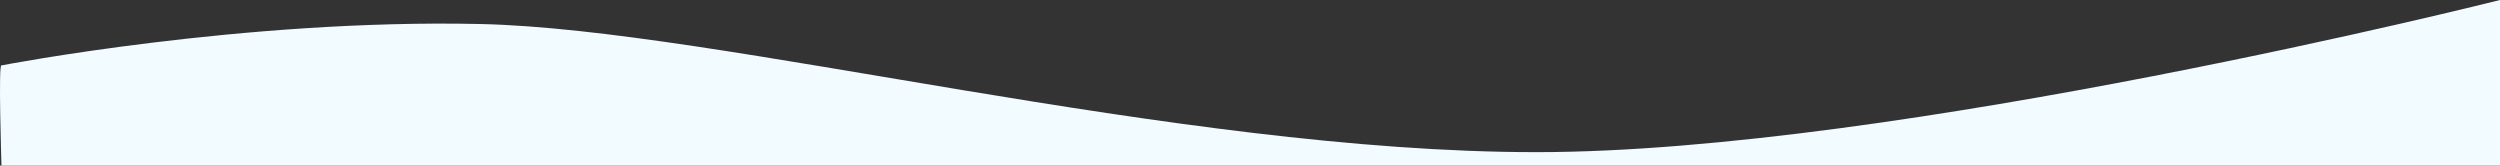 <?xml version="1.0" encoding="UTF-8"?><svg id="kv" xmlns="http://www.w3.org/2000/svg" viewBox="0 0 1920 127.16"><rect x="0" y="0" width="1920" height="127.16" fill="#333333" stroke="none"/><path d="m1.14,50.23S186.67,14.35,369.13,18.45c182.46,4.1,534.04,98.4,810.8,98.4S1920,0,1920,0v127.16H1.14S-1.42,47.66,1.14,50.23Z" style="fill:#f2fbff; stroke-width:0px;"/></svg>